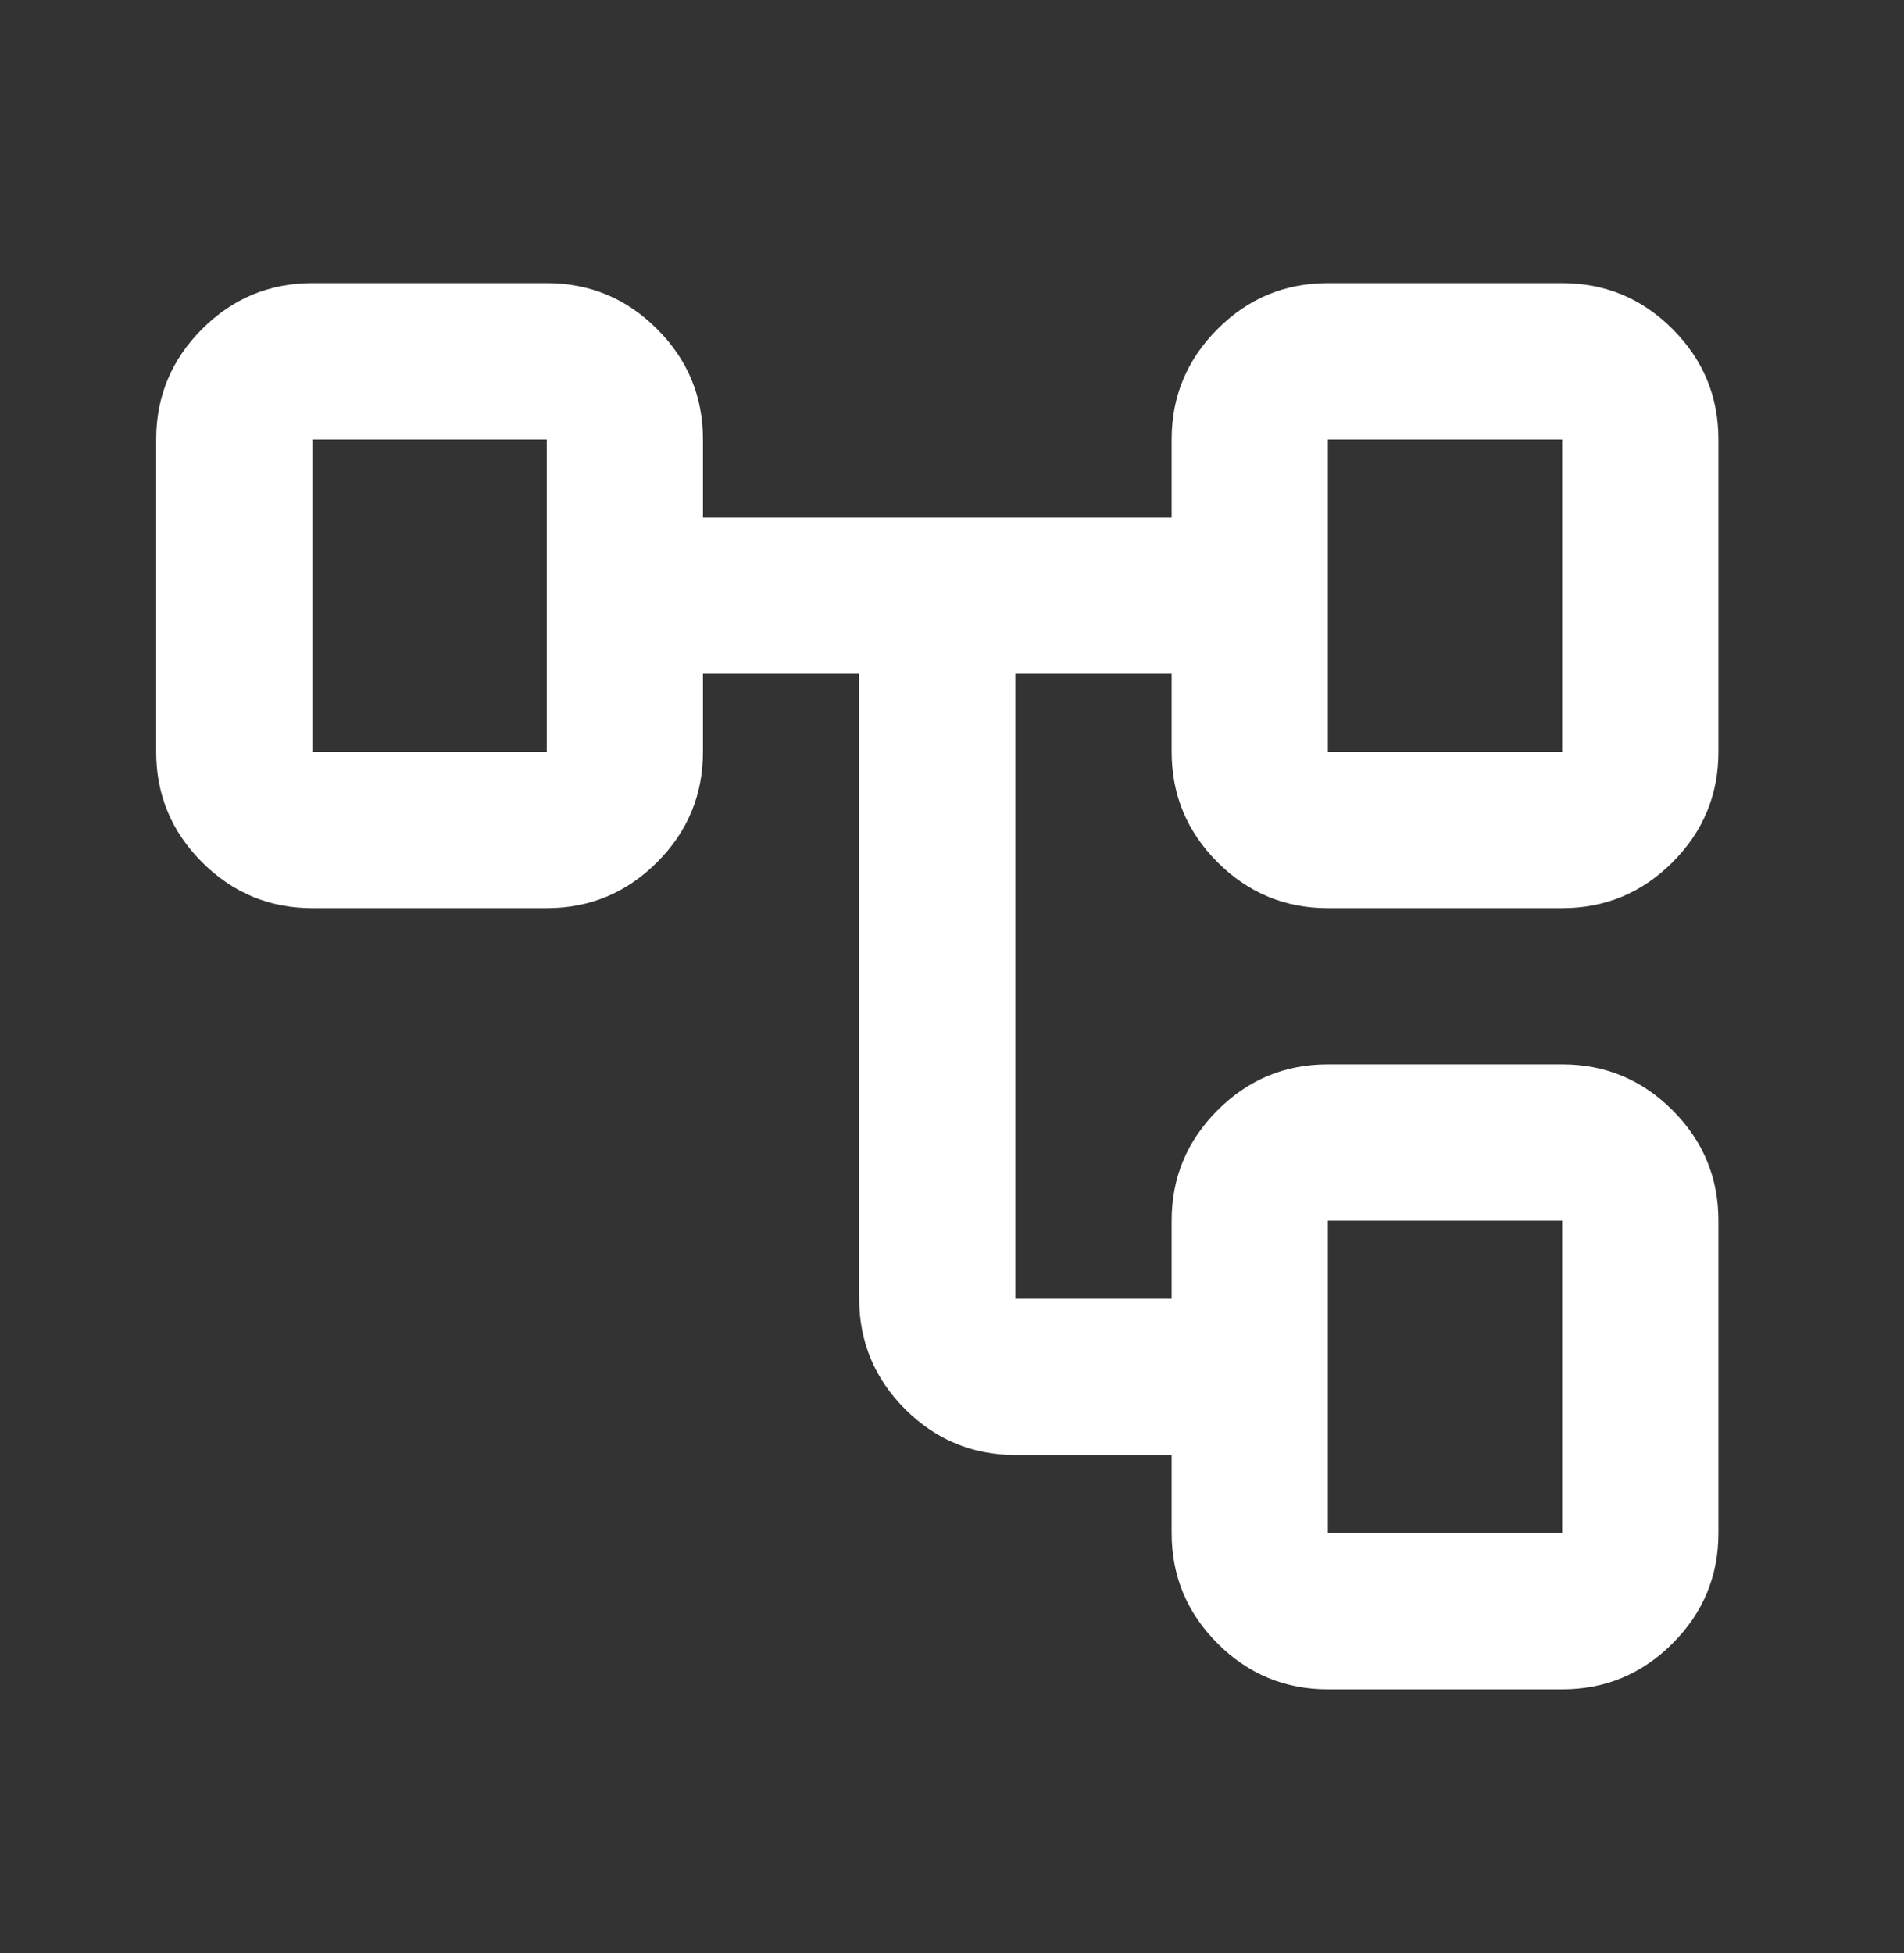 <svg width="39" height="40" viewBox="0 0 39 40" fill="none" xmlns="http://www.w3.org/2000/svg">
<rect x="0" y="0" width="39" height="40" fill="#333333" stroke="none"/>
<g id="Main Icons">
<mask id="mask0_10351_8636" style="mask-type:alpha" maskUnits="userSpaceOnUse" x="0" y="0" width="39" height="40">
<rect id="Bounding box" y="0.998" width="38.4" height="38.4" fill="#D9D9D9"/>
</mask>
<g mask="url(#mask0_10351_8636)">
<path id="account_tree" d="M23.999 31.399V29.799H20.799C19.919 29.799 19.166 29.485 18.539 28.859C17.913 28.232 17.599 27.479 17.599 26.599V13.799H14.399V15.399C14.399 16.279 14.086 17.032 13.459 17.659C12.833 18.285 12.079 18.599 11.199 18.599H6.399C5.519 18.599 4.766 18.285 4.139 17.659C3.513 17.032 3.199 16.279 3.199 15.399V8.999C3.199 8.119 3.513 7.365 4.139 6.739C4.766 6.112 5.519 5.799 6.399 5.799H11.199C12.079 5.799 12.833 6.112 13.459 6.739C14.086 7.365 14.399 8.119 14.399 8.999V10.599H23.999V8.999C23.999 8.119 24.313 7.365 24.939 6.739C25.566 6.112 26.319 5.799 27.199 5.799H31.999C32.879 5.799 33.633 6.112 34.259 6.739C34.886 7.365 35.199 8.119 35.199 8.999V15.399C35.199 16.279 34.886 17.032 34.259 17.659C33.633 18.285 32.879 18.599 31.999 18.599H27.199C26.319 18.599 25.566 18.285 24.939 17.659C24.313 17.032 23.999 16.279 23.999 15.399V13.799H20.799V26.599H23.999V24.999C23.999 24.119 24.313 23.366 24.939 22.739C25.566 22.112 26.319 21.799 27.199 21.799H31.999C32.879 21.799 33.633 22.112 34.259 22.739C34.886 23.366 35.199 24.119 35.199 24.999V31.399C35.199 32.279 34.886 33.032 34.259 33.659C33.633 34.285 32.879 34.599 31.999 34.599H27.199C26.319 34.599 25.566 34.285 24.939 33.659C24.313 33.032 23.999 32.279 23.999 31.399ZM27.199 15.399H31.999V8.999H27.199V15.399ZM27.199 31.399H31.999V24.999H27.199V31.399ZM6.399 15.399H11.199V8.999H6.399V15.399Z" fill="white"/>
</g>
</g>
</svg>

